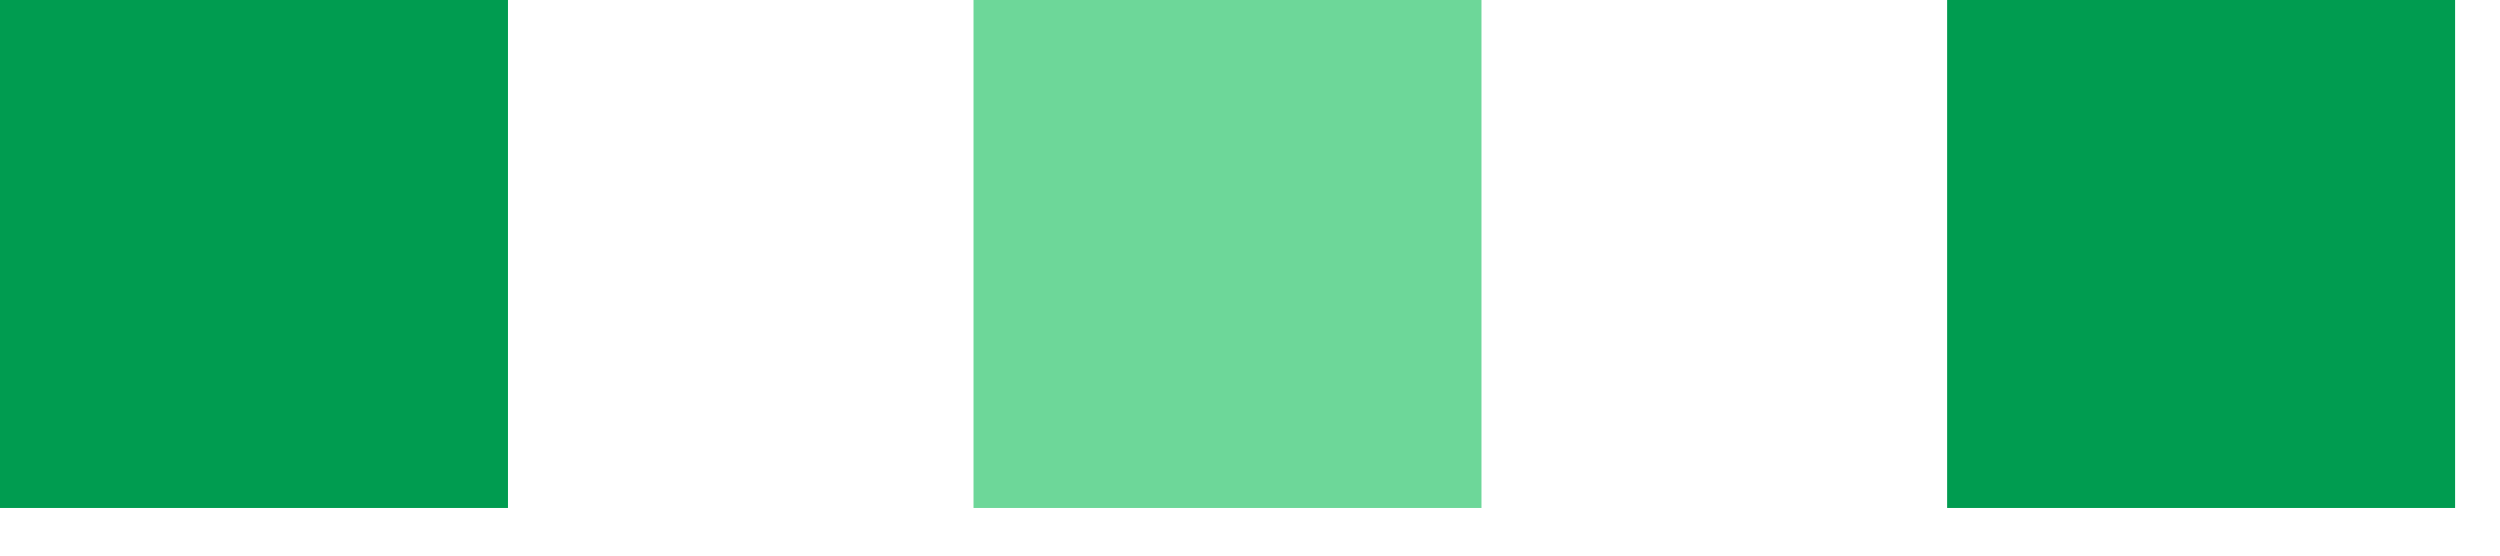 <svg width="27" height="6" viewBox="0 0 27 6" fill="none" xmlns="http://www.w3.org/2000/svg">
<rect width="5.486" height="5.486" transform="matrix(-1 8.74228e-08 8.74228e-08 1 26.515 0)" fill="#009C50"/>
<rect width="5.486" height="5.486" transform="matrix(-1 8.74228e-08 8.74228e-08 1 16 0)" fill="#6DD799"/>
<rect width="5.486" height="5.486" transform="matrix(-1 8.74228e-08 8.74228e-08 1 5.486 0)" fill="#009C50"/>
</svg>

